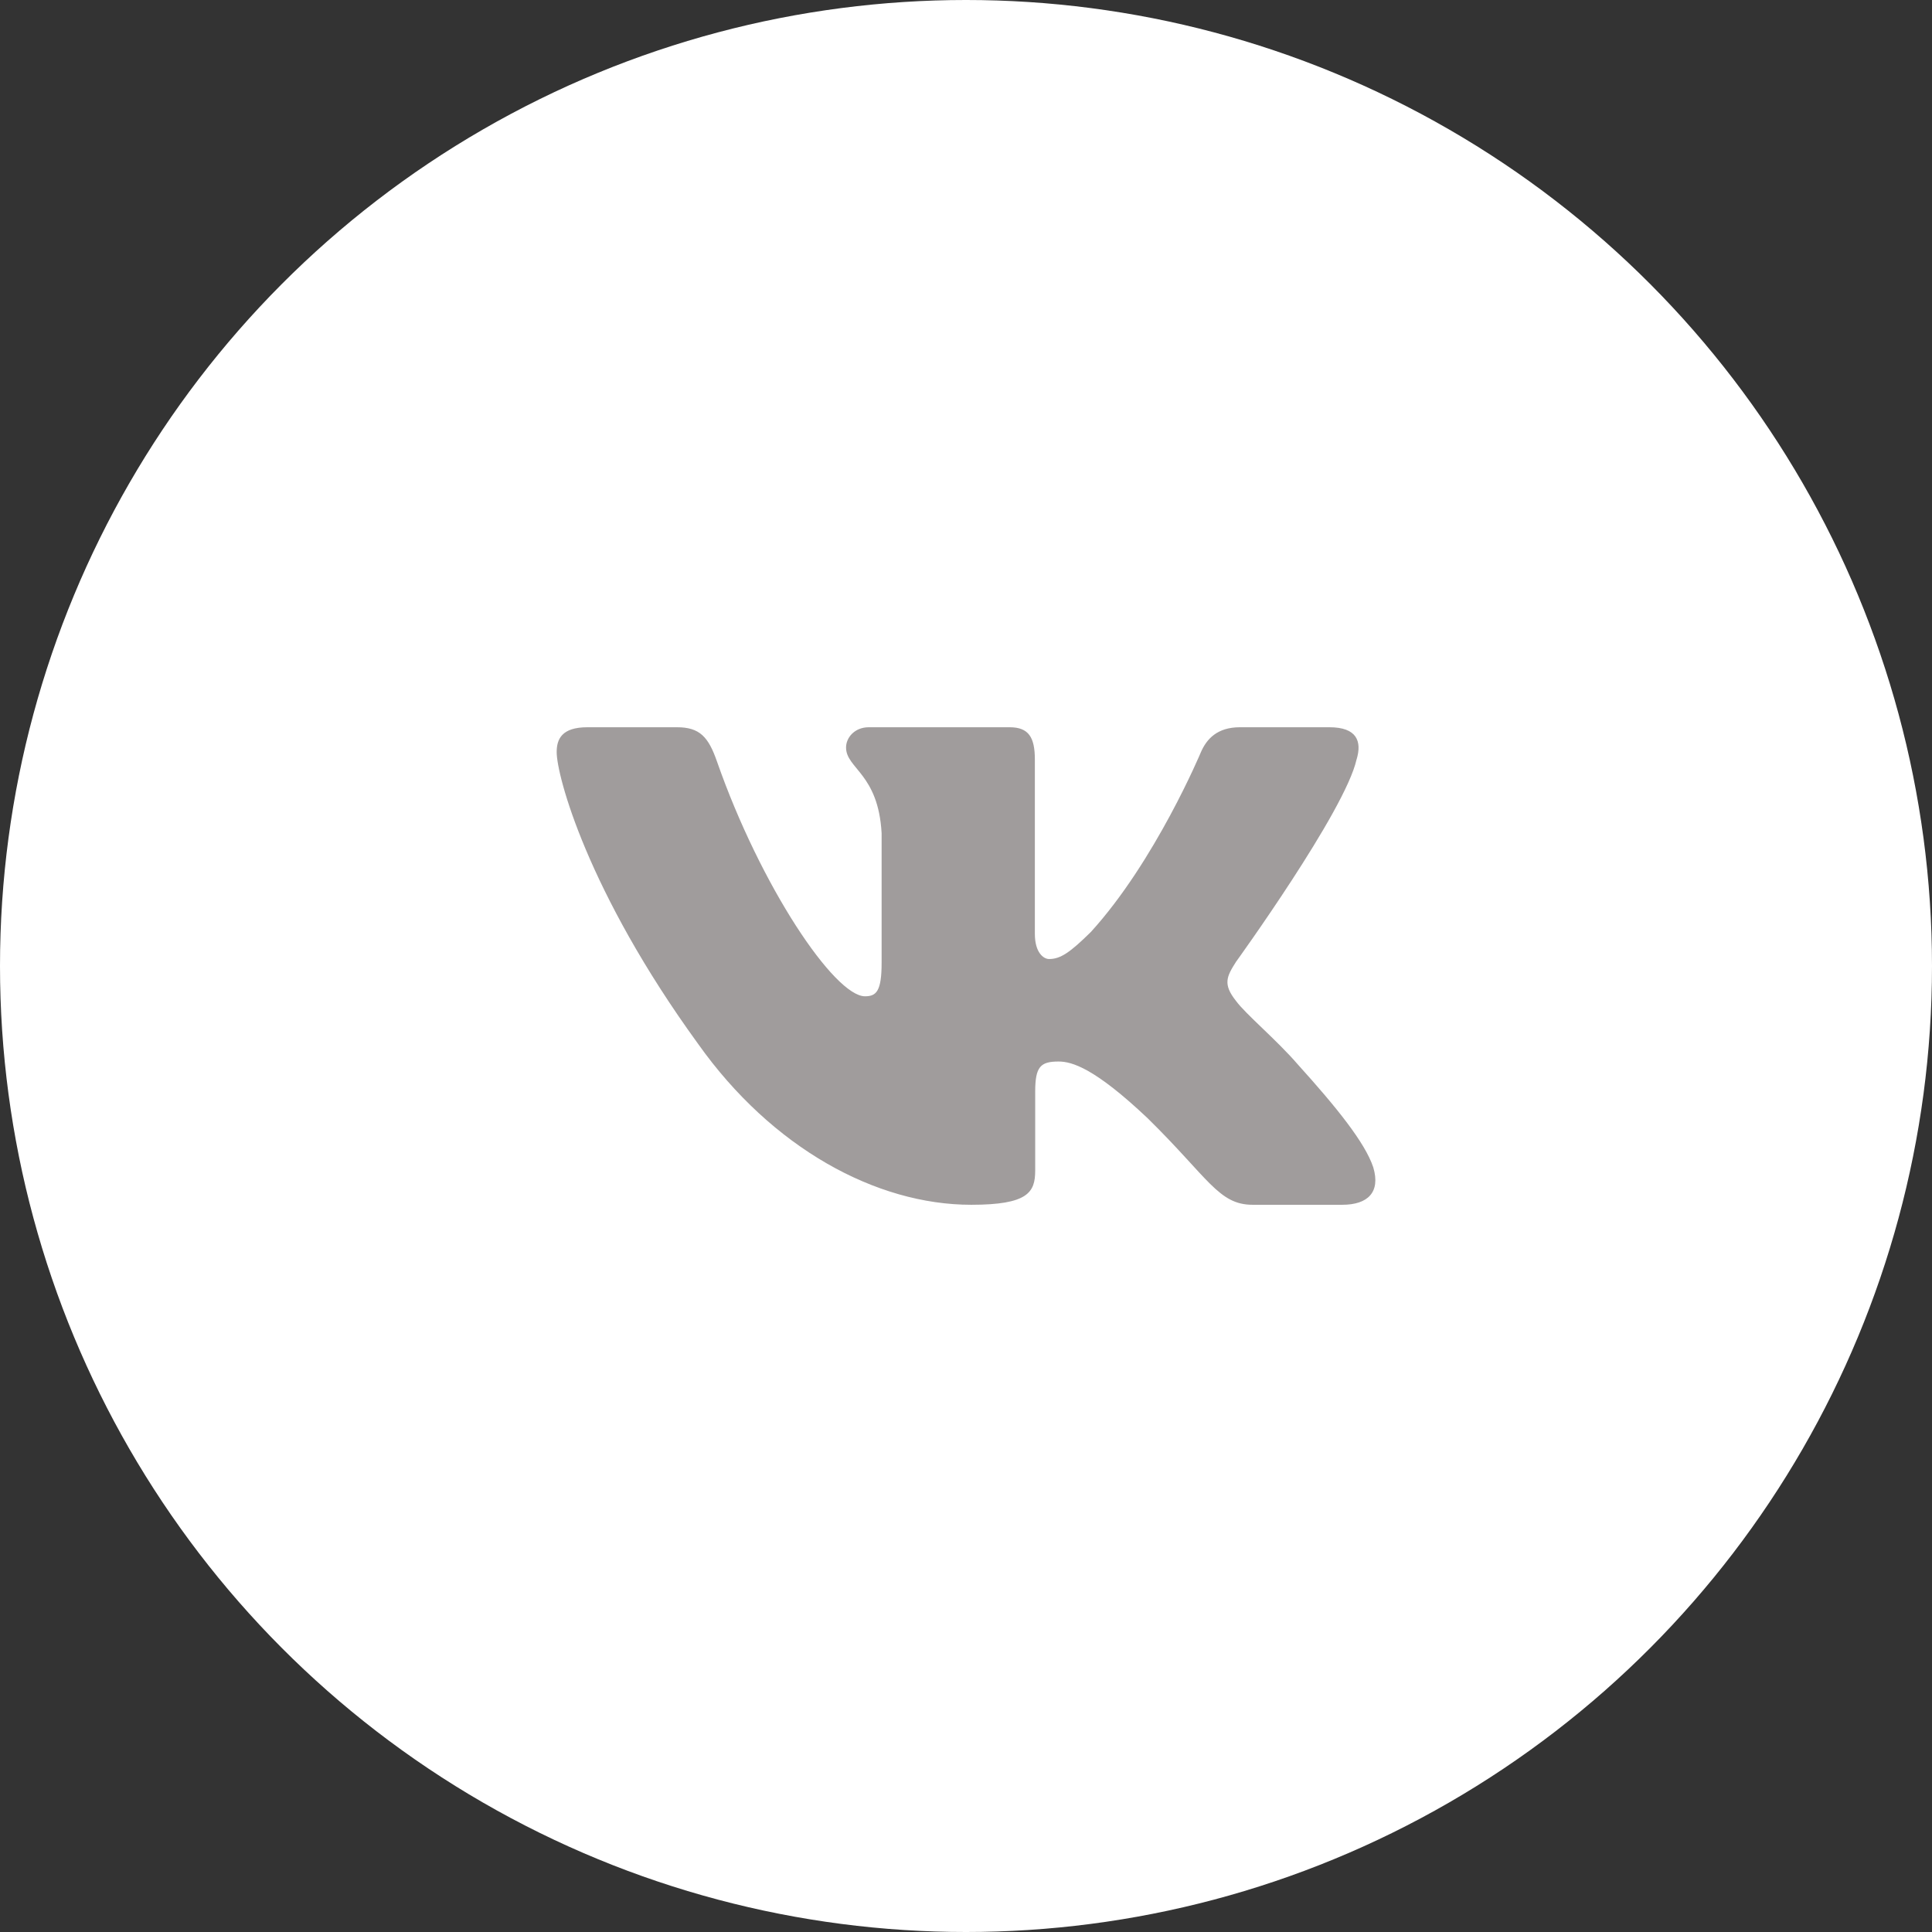 <svg width="59" height="59" viewBox="0 0 59 59" fill="none" xmlns="http://www.w3.org/2000/svg">
<rect x="0" y="0" width="59" height="59" fill="#333333" stroke="none"/>
<ellipse cx="29.5" cy="29.5" rx="29.5" ry="29.5" transform="rotate(180 29.5 29.5)" fill="white"/>
<g clip-path="url(#clip0_829_537)">
<path fill-rule="evenodd" clip-rule="evenodd" d="M41.427 23.196C41.6 22.628 41.427 22.209 40.599 22.209H37.865C37.169 22.209 36.848 22.57 36.674 22.969C36.674 22.969 35.283 26.298 33.313 28.461C32.676 29.088 32.386 29.287 32.038 29.287C31.865 29.287 31.603 29.088 31.603 28.518V23.196C31.603 22.513 31.412 22.209 30.832 22.209H26.532C26.098 22.209 25.837 22.526 25.837 22.827C25.837 23.473 26.822 23.623 26.923 25.444V29.401C26.923 30.268 26.764 30.425 26.416 30.425C25.488 30.425 23.233 27.081 21.895 23.254C21.635 22.509 21.373 22.209 20.674 22.209H17.938C17.156 22.209 17 22.57 17 22.969C17 23.68 17.927 27.209 21.318 31.877C23.578 35.064 26.76 36.792 29.659 36.792C31.398 36.792 31.613 36.409 31.613 35.747V33.338C31.613 32.57 31.777 32.417 32.328 32.417C32.734 32.417 33.429 32.617 35.052 34.154C36.906 35.975 37.212 36.792 38.255 36.792H40.99C41.771 36.792 42.163 36.409 41.938 35.651C41.69 34.896 40.804 33.802 39.63 32.503C38.993 31.763 38.036 30.966 37.746 30.567C37.341 30.056 37.456 29.828 37.746 29.372C37.746 29.372 41.079 24.762 41.426 23.196H41.427Z" fill="#A09C9C"/>
</g>
<defs>
<clipPath id="clip0_829_537">
<rect width="25" height="25" fill="white" transform="translate(17 17)"/>
</clipPath>
</defs>
</svg>
